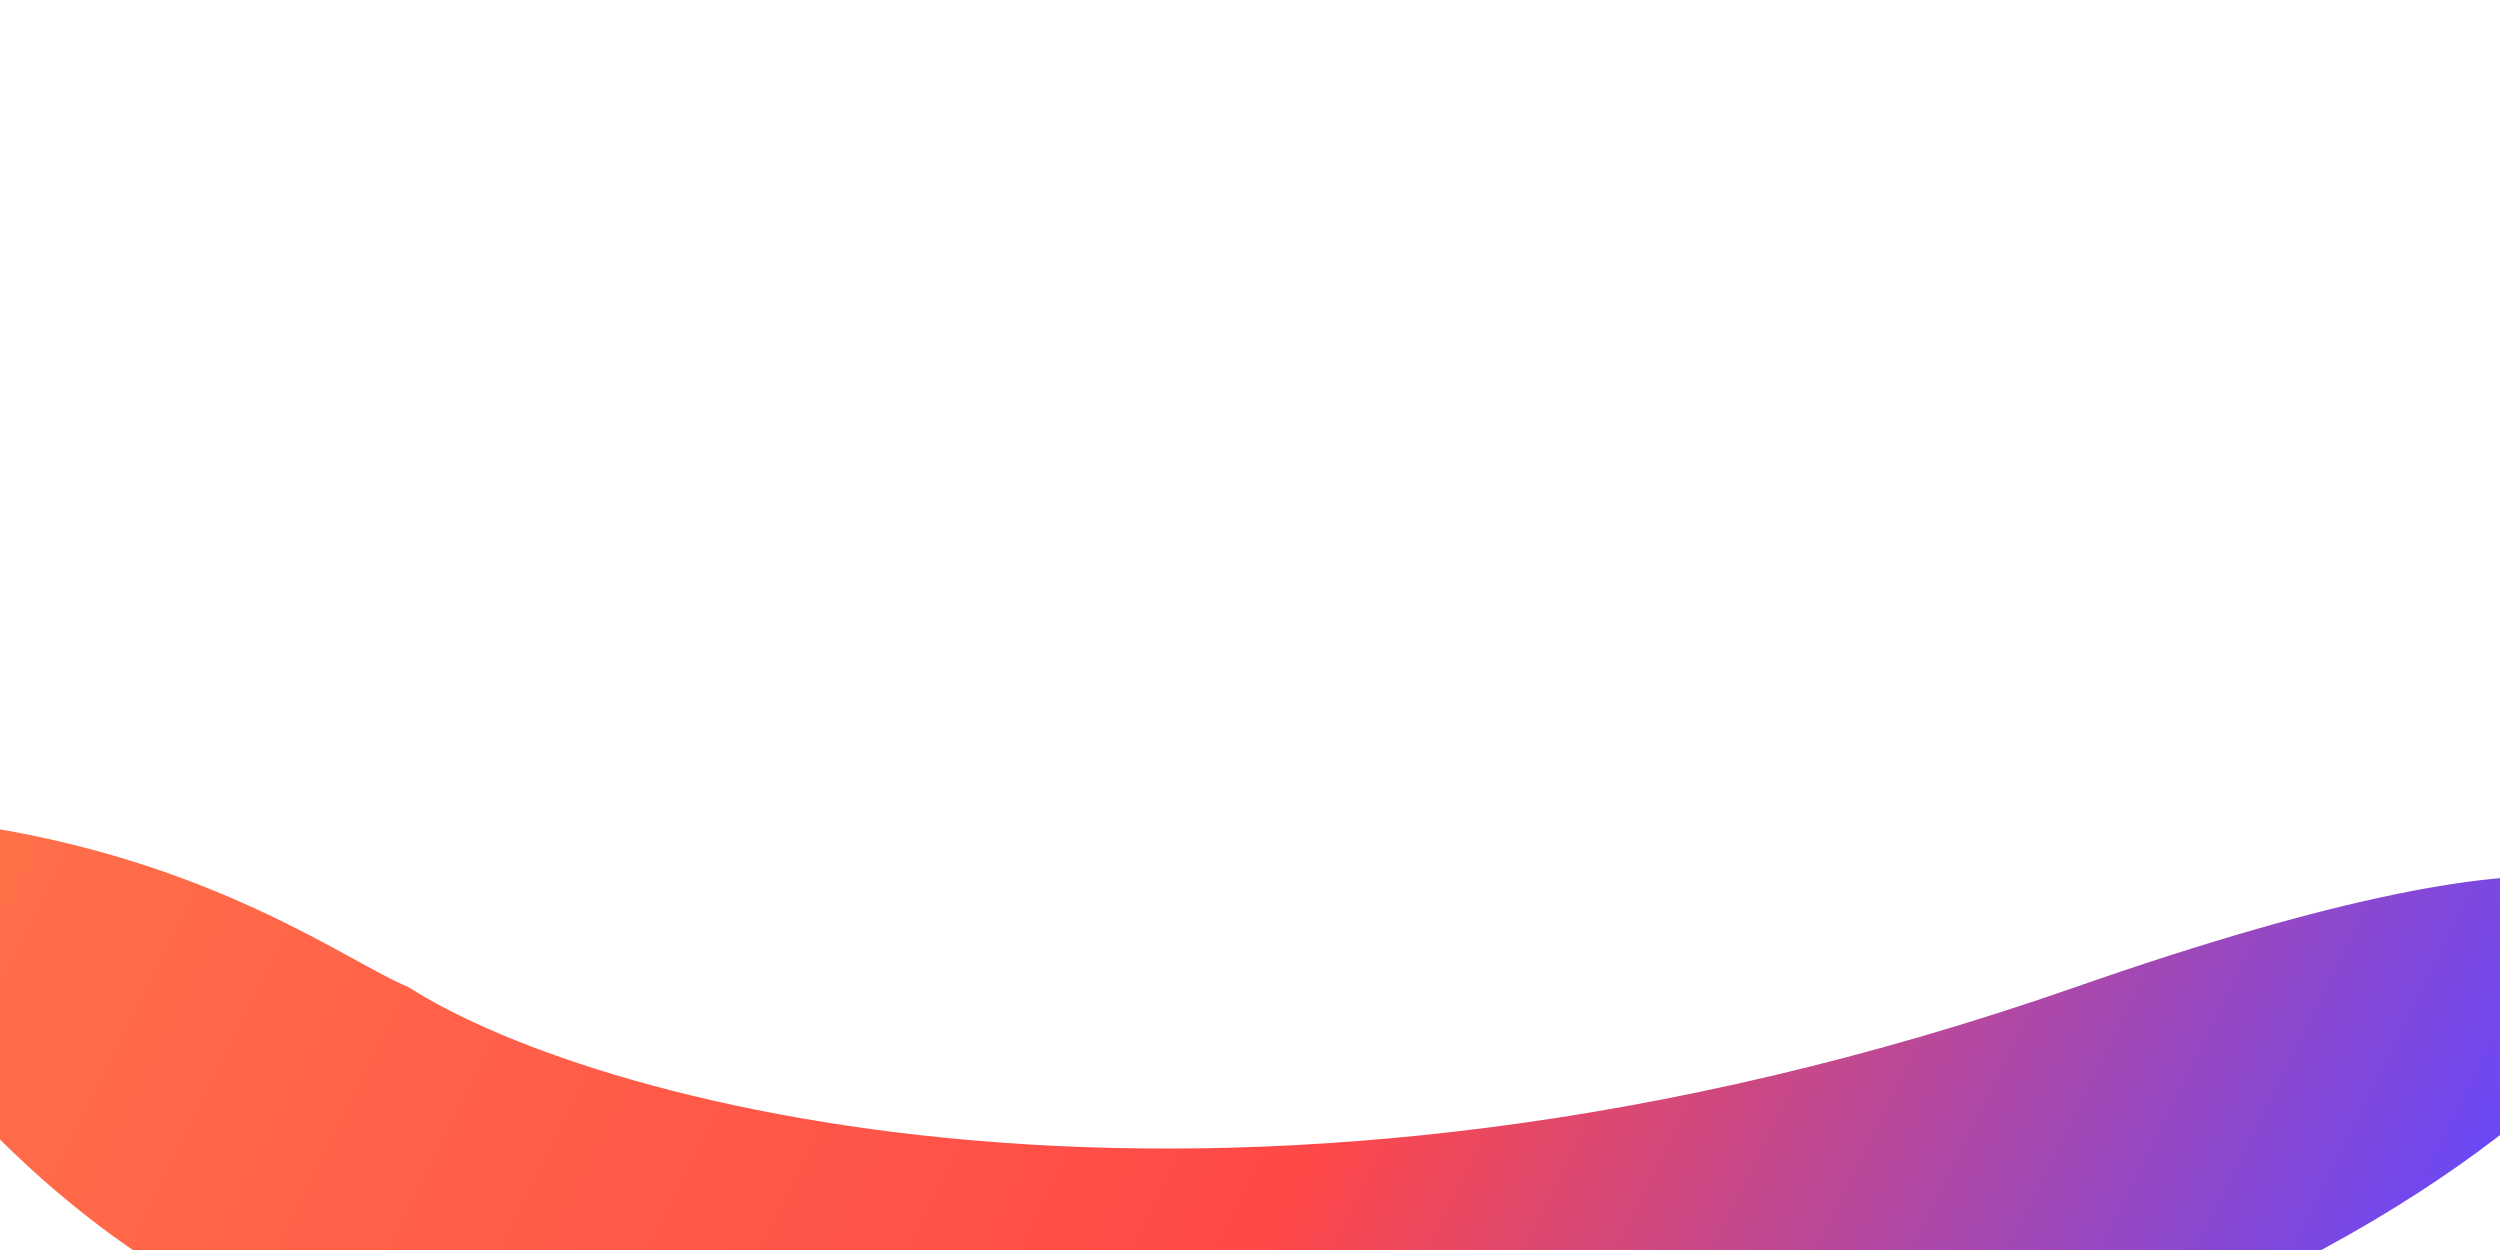 <svg width="1440" height="720" viewBox="0 0 1440 720" fill="none" xmlns="http://www.w3.org/2000/svg">
<g clip-path="url(#clip0)">
<g filter="url(#filter0_f)">
<path d="M1195.96 568.411C715.001 736.382 346.465 639.784 234.979 568.411C202.195 555.337 123.233 495.131 -18.021 474.827C-194.588 449.447 -9.951 695.799 146.479 758.327C302.909 820.855 854.847 854.314 1125.63 798.679C1470.48 727.827 1797.17 358.448 1195.96 568.411Z" fill="url(#paint0_linear)"/>
</g>
</g>
<defs>
<filter id="filter0_f" x="-290" y="273" width="2020.27" height="753.932" filterUnits="userSpaceOnUse" color-interpolation-filters="sRGB">
<feFlood flood-opacity="0" result="BackgroundImageFix"/>
<feBlend mode="normal" in="SourceGraphic" in2="BackgroundImageFix" result="shape"/>
<feGaussianBlur stdDeviation="100" result="effect1_foregroundBlur"/>
</filter>
<linearGradient id="paint0_linear" x1="-90" y1="473" x2="1237.41" y2="1137.6" gradientUnits="userSpaceOnUse">
<stop stop-color="#FF7448"/>
<stop offset="0.568" stop-color="#FF4848"/>
<stop offset="1" stop-color="#6248FF"/>
</linearGradient>
<clipPath id="clip0">
<rect width="1440" height="720" fill="white"/>
</clipPath>
</defs>
</svg>